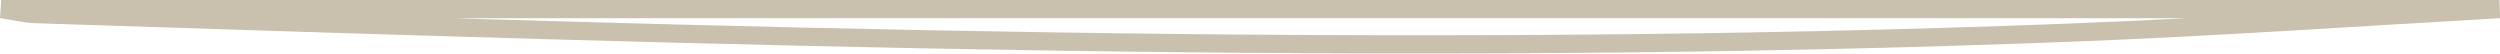 <?xml version="1.0" encoding="utf-8"?>
<svg xmlns="http://www.w3.org/2000/svg" fill="none" height="100%" overflow="visible" preserveAspectRatio="none" style="display: block;" viewBox="0 0 137.26 2.938" width="100%">
<path d="M137.232 0.5C129.443 0.944 121.655 1.481 113.867 1.784C76.571 3.232 39.363 1.994 2.126 0.78C1.42 0.78 0.744 0.593 0.068 0.5H137.232Z" id="Vector" stroke="#C9C0AE"/>
</svg>